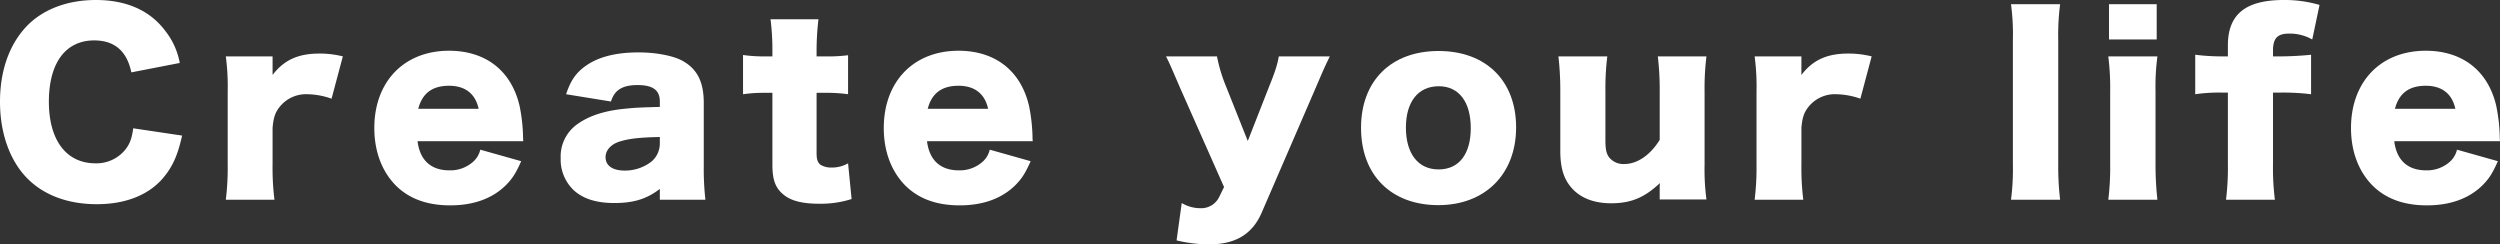 <svg xmlns="http://www.w3.org/2000/svg" xmlns:xlink="http://www.w3.org/1999/xlink" width="817.963" height="79.955" viewBox="0 0 817.963 79.955">
  <rect x="0" y="0" width="817.963" height="79.955" fill="#333333" stroke="none"/>
  <defs>
    <clipPath id="clip-path">
      <rect id="長方形_3326" data-name="長方形 3326" width="817.963" height="79.955" fill="none"/>
    </clipPath>
  </defs>
  <g id="グループ_3777" data-name="グループ 3777" transform="translate(0 0)">
    <g id="グループ_3776" data-name="グループ 3776" transform="translate(0 0)" clip-path="url(#clip-path)">
      <path id="パス_4810" data-name="パス 4810" d="M42.976,23.679c-1.461-7-5.535-10.456-12.147-10.456-9.38,0-14.838,7.381-14.838,20.067,0,12.531,5.69,20.142,15.222,20.142a12.115,12.115,0,0,0,10.072-4.843c1.307-1.846,1.846-3.383,2.307-6.613L59.583,44.36c-1.461,6.535-3.153,10.3-6.382,14.068-4.765,5.459-12.222,8.38-21.525,8.38-9.379,0-17.3-2.921-22.757-8.456C3.23,52.586,0,43.592,0,33.29,0,22.833,3.23,13.992,9.3,8c5.3-5.152,13.07-8,22.065-8,9.917,0,17.683,3.383,22.68,10.072A23.741,23.741,0,0,1,58.814,20.6Z" transform="translate(0 0)" fill="#fff"/>
      <path id="パス_4811" data-name="パス 4811" d="M90.071,27.922a24.823,24.823,0,0,0-7.842-1.461,11.046,11.046,0,0,0-9.149,4.151c-1.461,1.846-2,3.46-2.307,6.843V49.449a84.14,84.14,0,0,0,.615,11.531H55.475a85.845,85.845,0,0,0,.615-11.608V25.692a75.66,75.66,0,0,0-.615-11.61h15.3v6.075c3.768-4.92,8.38-7,15.376-7a31.05,31.05,0,0,1,7.612.922Z" transform="translate(18.41 4.368)" fill="#fff"/>
      <path id="パス_4812" data-name="パス 4812" d="M106.1,42.067c.768,6.228,4.382,9.533,10.455,9.533a11.219,11.219,0,0,0,7.765-2.845,7.526,7.526,0,0,0,2.307-3.921L140.008,48.6c-1.767,4-2.922,5.766-5.074,7.918-4.382,4.306-10.532,6.535-18.143,6.535-7.536,0-13.454-2.154-17.836-6.535-4.536-4.614-7-11.148-7-18.759,0-15.222,9.764-25.293,24.448-25.293,11.993,0,20.372,6.535,23.064,17.991a56.009,56.009,0,0,1,1.153,10.072,13.891,13.891,0,0,0,.077,1.537Zm19.989-10.61c-1.076-4.92-4.382-7.534-9.687-7.534-5.459,0-8.765,2.46-10.072,7.534Z" transform="translate(30.517 4.138)" fill="#fff"/>
      <path id="パス_4813" data-name="パス 4813" d="M170.18,28.941c0-3.691-2.23-5.382-7.3-5.382-4.921,0-7.536,1.616-8.688,5.382L139.5,26.558c1.538-4.536,3.23-7,6.458-9.3,4.151-2.922,9.841-4.382,17.3-4.382,5.69,0,11.225,1.076,14.223,2.69,4.92,2.69,7.072,6.919,7.072,13.838V50.16a88.946,88.946,0,0,0,.539,10.917H170.18V57.54c-4.3,3.306-8.61,4.614-14.914,4.614-5.843,0-10.225-1.384-13.3-4.229a13.836,13.836,0,0,1-4.227-10.456,12.92,12.92,0,0,1,5.611-11.224c3.921-2.769,9.073-4.382,15.992-5,3-.308,5.3-.385,10.84-.539Zm0,11.608c-6.842.154-10.149.538-13.3,1.538-2.768.922-4.459,2.845-4.459,5.073,0,2.768,2.305,4.383,6.3,4.383a14.225,14.225,0,0,0,8.688-2.922,7.744,7.744,0,0,0,2.768-5.92Z" transform="translate(45.709 4.272)" fill="#fff"/>
      <path id="パス_4814" data-name="パス 4814" d="M192.142,15.266a78.434,78.434,0,0,0-.615-10.532h15.684a89.214,89.214,0,0,0-.615,10.532v1.614h2.768A52.512,52.512,0,0,0,216.9,16.5V29.259a49.65,49.65,0,0,0-7.073-.462H206.6V48.479c0,2.152.385,3.228,1.384,3.92a6.667,6.667,0,0,0,3.536.847,10.612,10.612,0,0,0,5.382-1.384l1.153,11.684a33.043,33.043,0,0,1-10.61,1.538c-5.228,0-8.841-.846-11.3-2.69-2.921-2.231-4-4.844-4-10.072V28.8h-2.921a46.424,46.424,0,0,0-6.689.462V16.42a46.313,46.313,0,0,0,6.842.461h2.768Z" transform="translate(60.575 1.571)" fill="#fff"/>
      <path id="パス_4815" data-name="パス 4815" d="M231.257,42.067c.768,6.228,4.382,9.533,10.455,9.533a11.219,11.219,0,0,0,7.765-2.845,7.526,7.526,0,0,0,2.307-3.921L265.16,48.6c-1.767,4-2.922,5.766-5.074,7.918-4.382,4.306-10.532,6.535-18.143,6.535-7.536,0-13.454-2.154-17.836-6.535-4.536-4.614-7-11.148-7-18.759,0-15.222,9.764-25.293,24.448-25.293,11.993,0,20.372,6.535,23.064,17.991a56,56,0,0,1,1.153,10.072,13.891,13.891,0,0,0,.077,1.537Zm19.989-10.61c-1.076-4.92-4.382-7.534-9.687-7.534-5.459,0-8.765,2.46-10.072,7.534Z" transform="translate(72.05 4.138)" fill="#fff"/>
      <path id="パス_4816" data-name="パス 4816" d="M291.052,24.156c-3.306-7.687-3.613-8.38-4.612-10.3h16.683a51.035,51.035,0,0,0,3,9.917l7.074,17.759,6.842-17.451c2.152-5.3,2.843-7.534,3.306-10.225h16.683c-1.922,4-1.922,4-4.612,10.3l-17.606,40.67c-3.075,7.227-8.61,10.532-17.375,10.532A46.267,46.267,0,0,1,289.9,74.051l1.691-12.224a11.729,11.729,0,0,0,6,1.691,6.528,6.528,0,0,0,6.228-3.615l1.614-3.306Z" transform="translate(95.057 4.598)" fill="#fff"/>
      <path id="パス_4817" data-name="パス 4817" d="M334.353,37.666c0-15.376,9.84-25.14,25.369-25.14s25.371,9.764,25.371,24.986c0,15.3-10.147,25.448-25.447,25.448-15.454,0-25.293-9.841-25.293-25.293m14.684-.077c0,8.533,4,13.685,10.685,13.685s10.534-5,10.534-13.532c0-8.61-3.921-13.685-10.456-13.685-6.766,0-10.763,5.074-10.763,13.532" transform="translate(110.958 4.157)" fill="#fff"/>
      <path id="パス_4818" data-name="パス 4818" d="M431.278,13.854a85.39,85.39,0,0,0-.615,11.533V49.143a75.112,75.112,0,0,0,.615,11.53h-15.3v-3.3a20.424,20.424,0,0,1,.076-2.076c-5.073,4.767-9.456,6.611-15.992,6.611-5.15,0-9.3-1.461-12.222-4.3-3.077-3.077-4.382-6.842-4.382-12.918V25.387a98.607,98.607,0,0,0-.615-11.533h15.99a87.106,87.106,0,0,0-.614,11.533v15.76c0,3.151.306,4.536,1.229,5.764a6.01,6.01,0,0,0,5,2.155c4.227,0,8.534-3,11.533-7.919V25.387a93.34,93.34,0,0,0-.615-11.533Z" transform="translate(127.05 4.598)" fill="#fff"/>
      <path id="パス_4819" data-name="パス 4819" d="M465.642,27.922a24.835,24.835,0,0,0-7.842-1.461,11.051,11.051,0,0,0-9.15,4.151c-1.46,1.846-2,3.46-2.3,6.843V49.449a83.949,83.949,0,0,0,.614,11.531H431.046a86.064,86.064,0,0,0,.615-11.608V25.692a75.833,75.833,0,0,0-.615-11.61h15.3v6.075c3.767-4.92,8.377-7,15.375-7a31.064,31.064,0,0,1,7.612.922Z" transform="translate(143.046 4.368)" fill="#fff"/>
      <path id="パス_4820" data-name="パス 4820" d="M510.094,1.039a78.223,78.223,0,0,0-.615,11.608V53.394A91.921,91.921,0,0,0,510.094,65H494.026a77.96,77.96,0,0,0,.614-11.608V12.647a74.108,74.108,0,0,0-.614-11.608Z" transform="translate(163.946 0.345)" fill="#fff"/>
      <path id="パス_4821" data-name="パス 4821" d="M533.993,18.107a76.448,76.448,0,0,0-.615,11.608V53.394A104.781,104.781,0,0,0,533.993,65H517.925a86.084,86.084,0,0,0,.615-11.61V29.715a82.483,82.483,0,0,0-.615-11.608Zm-.232-5.535H518.154V1.039h15.607Z" transform="translate(171.878 0.345)" fill="#fff"/>
      <path id="パス_4822" data-name="パス 4822" d="M547.893,30.29a55.257,55.257,0,0,0-8.61.538V17.913a69.943,69.943,0,0,0,8.61.537h2.076V14.837C549.97,4.689,555.735,0,568.267,0a40.449,40.449,0,0,1,11.686,1.614l-2.384,11.3a14.925,14.925,0,0,0-7.61-1.923c-3.768,0-5.228,1.538-5.228,5.535V18.45h2.228c3.23,0,7.381-.23,10.226-.537V30.829a76.37,76.37,0,0,0-10.072-.538h-2.383V53.739a82.282,82.282,0,0,0,.615,11.608H549.354a85.331,85.331,0,0,0,.615-11.608V30.29Z" transform="translate(178.965 0)" fill="#fff"/>
      <path id="パス_4823" data-name="パス 4823" d="M591.7,42.067c.768,6.228,4.382,9.533,10.456,9.533a11.222,11.222,0,0,0,7.765-2.845,7.525,7.525,0,0,0,2.305-3.921L625.6,48.6c-1.767,4-2.921,5.766-5.073,7.918-4.382,4.306-10.534,6.535-18.144,6.535-7.534,0-13.454-2.154-17.836-6.535-4.536-4.614-7-11.148-7-18.759,0-15.222,9.764-25.293,24.449-25.293,11.992,0,20.372,6.535,23.064,17.991A56.142,56.142,0,0,1,626.22,40.53a13.9,13.9,0,0,0,.077,1.537Zm19.99-10.61c-1.078-4.92-4.383-7.534-9.687-7.534-5.459,0-8.765,2.46-10.073,7.534Z" transform="translate(191.666 4.138)" fill="#fff"/>
    </g>
  </g>
</svg>

